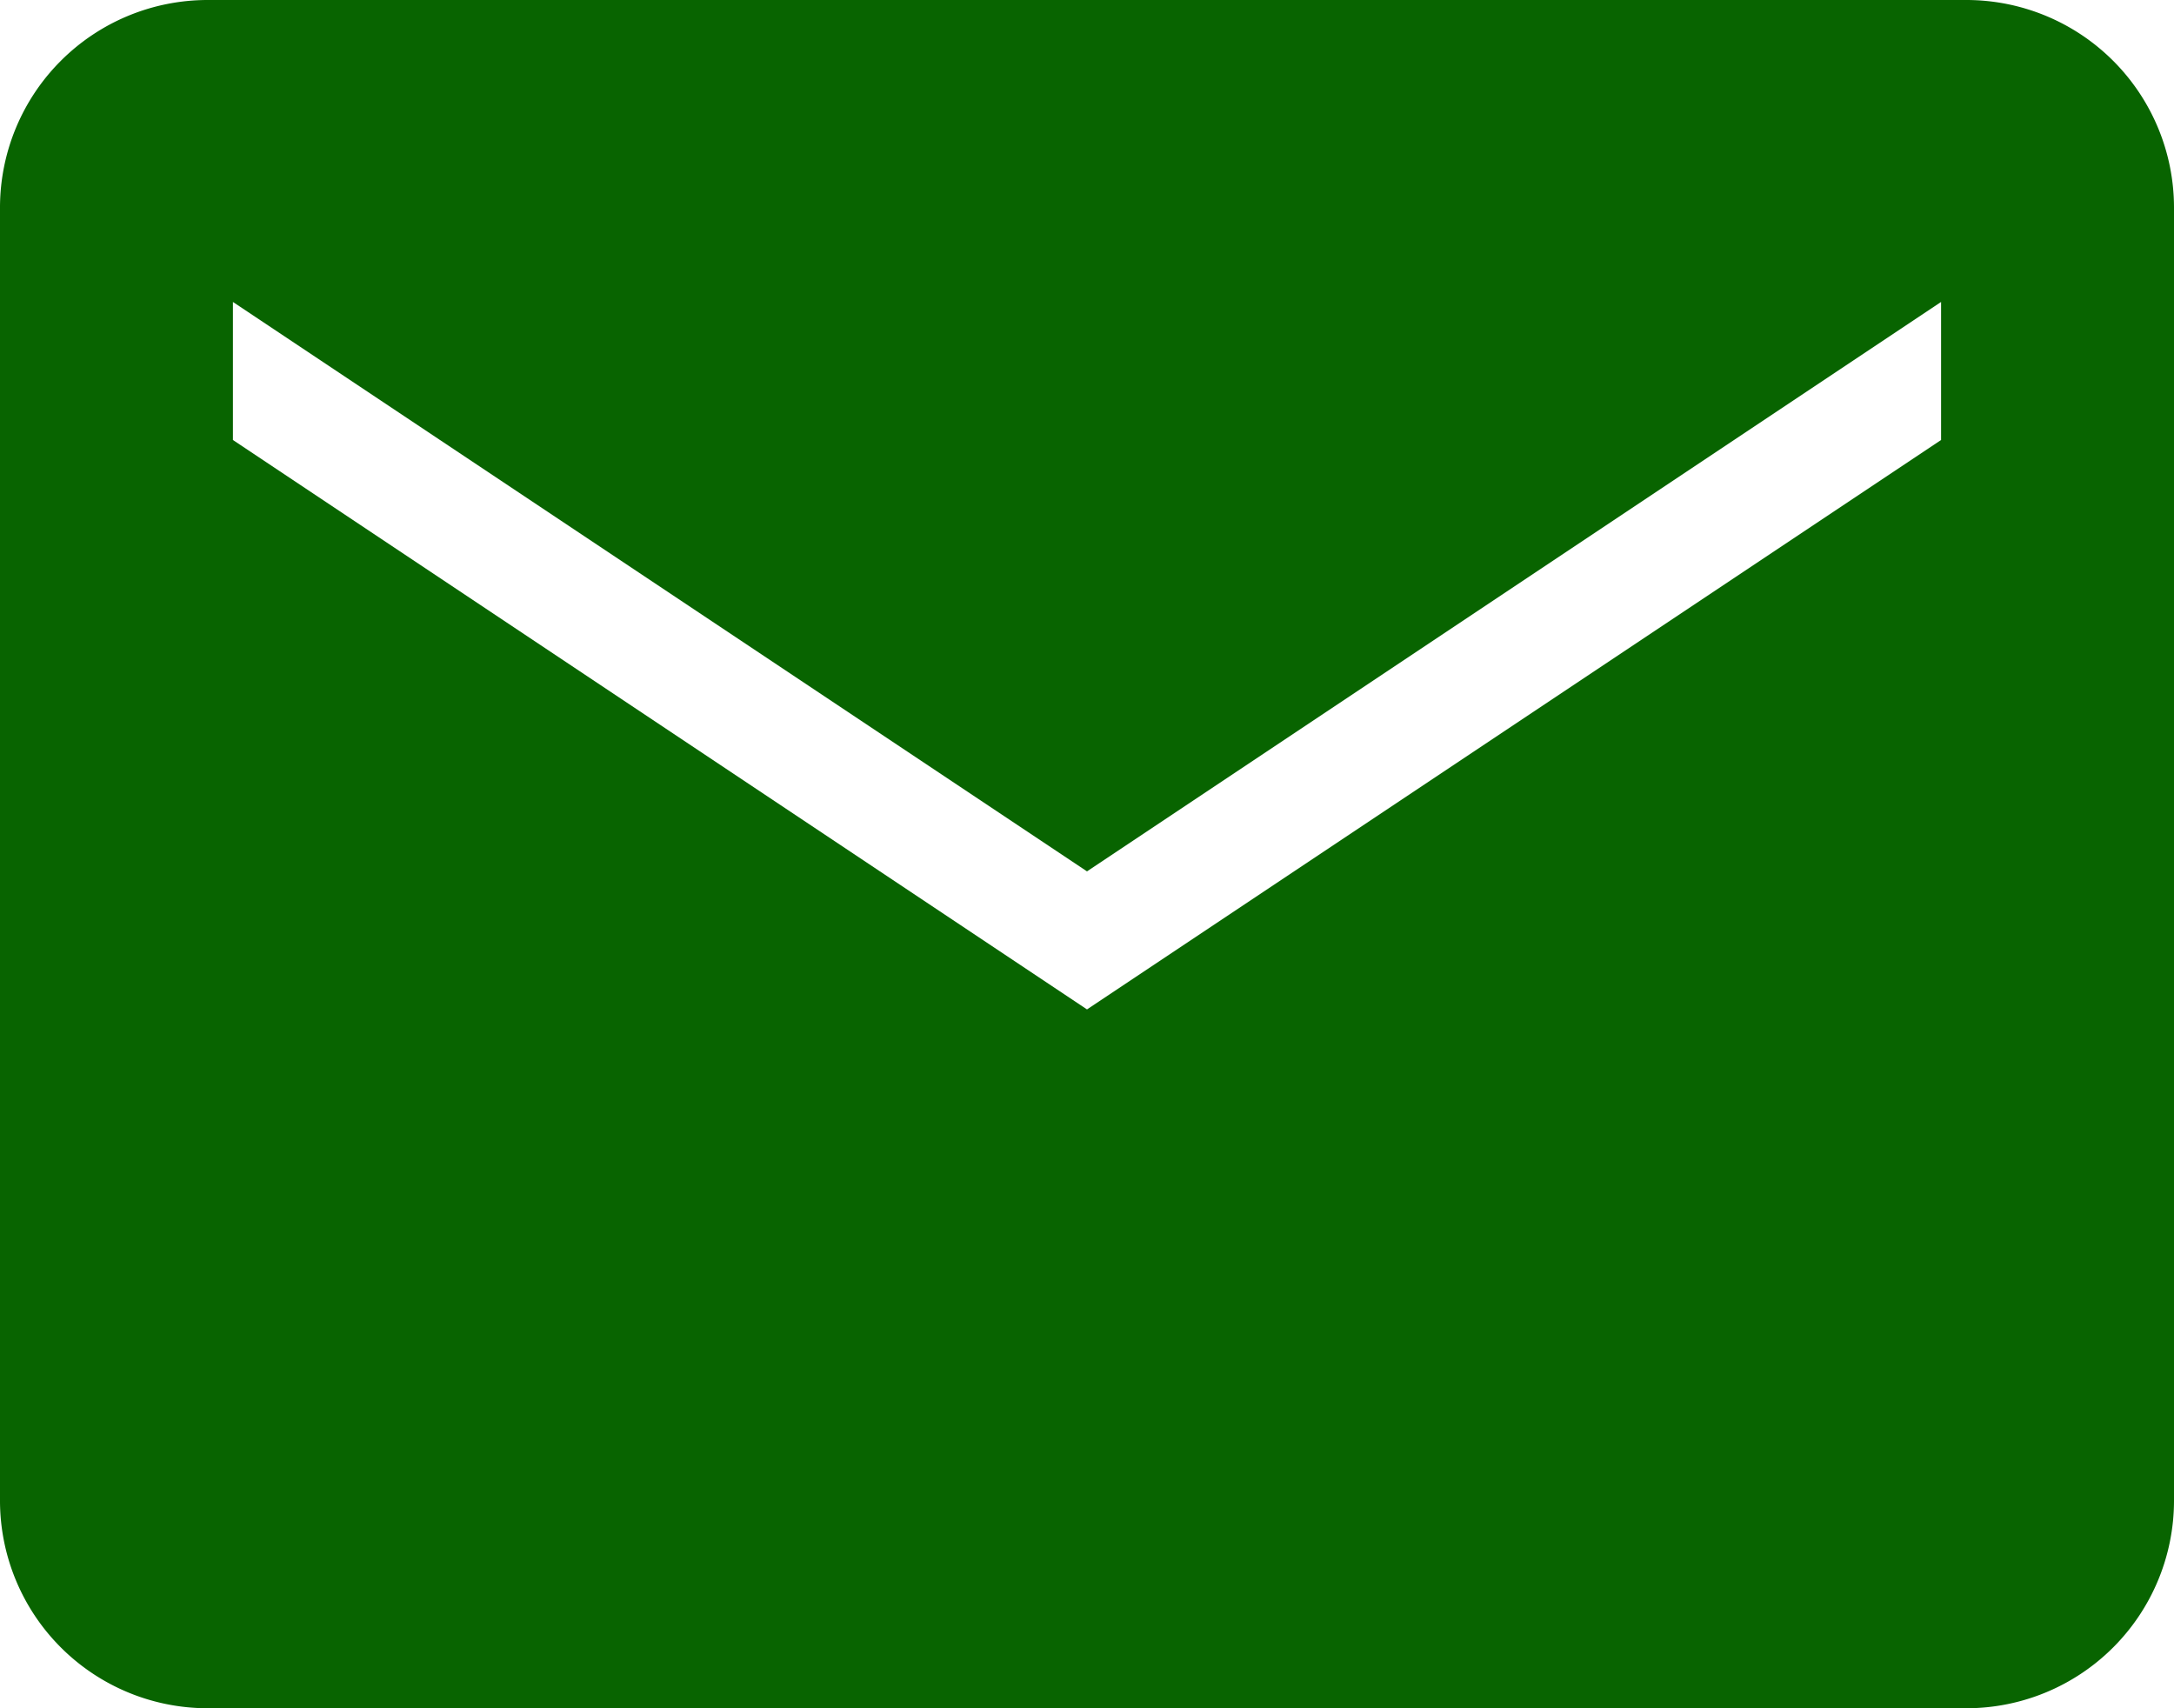 <svg xmlns="http://www.w3.org/2000/svg" width="31.5" height="24.75" viewBox="0 0 31.5 24.75"><path data-name="Icon ionic-md-mail" d="M28.5 0H3a3.009 3.009 0 00-3 3v18.75a3.009 3.009 0 003 3h25.5a3.009 3.009 0 003-3V3a3.009 3.009 0 00-3-3zm-.375 6.375l-12.375 8.25-12.375-8.25v-2l12.375 8.25 12.375-8.25z" fill="#086400"/></svg>